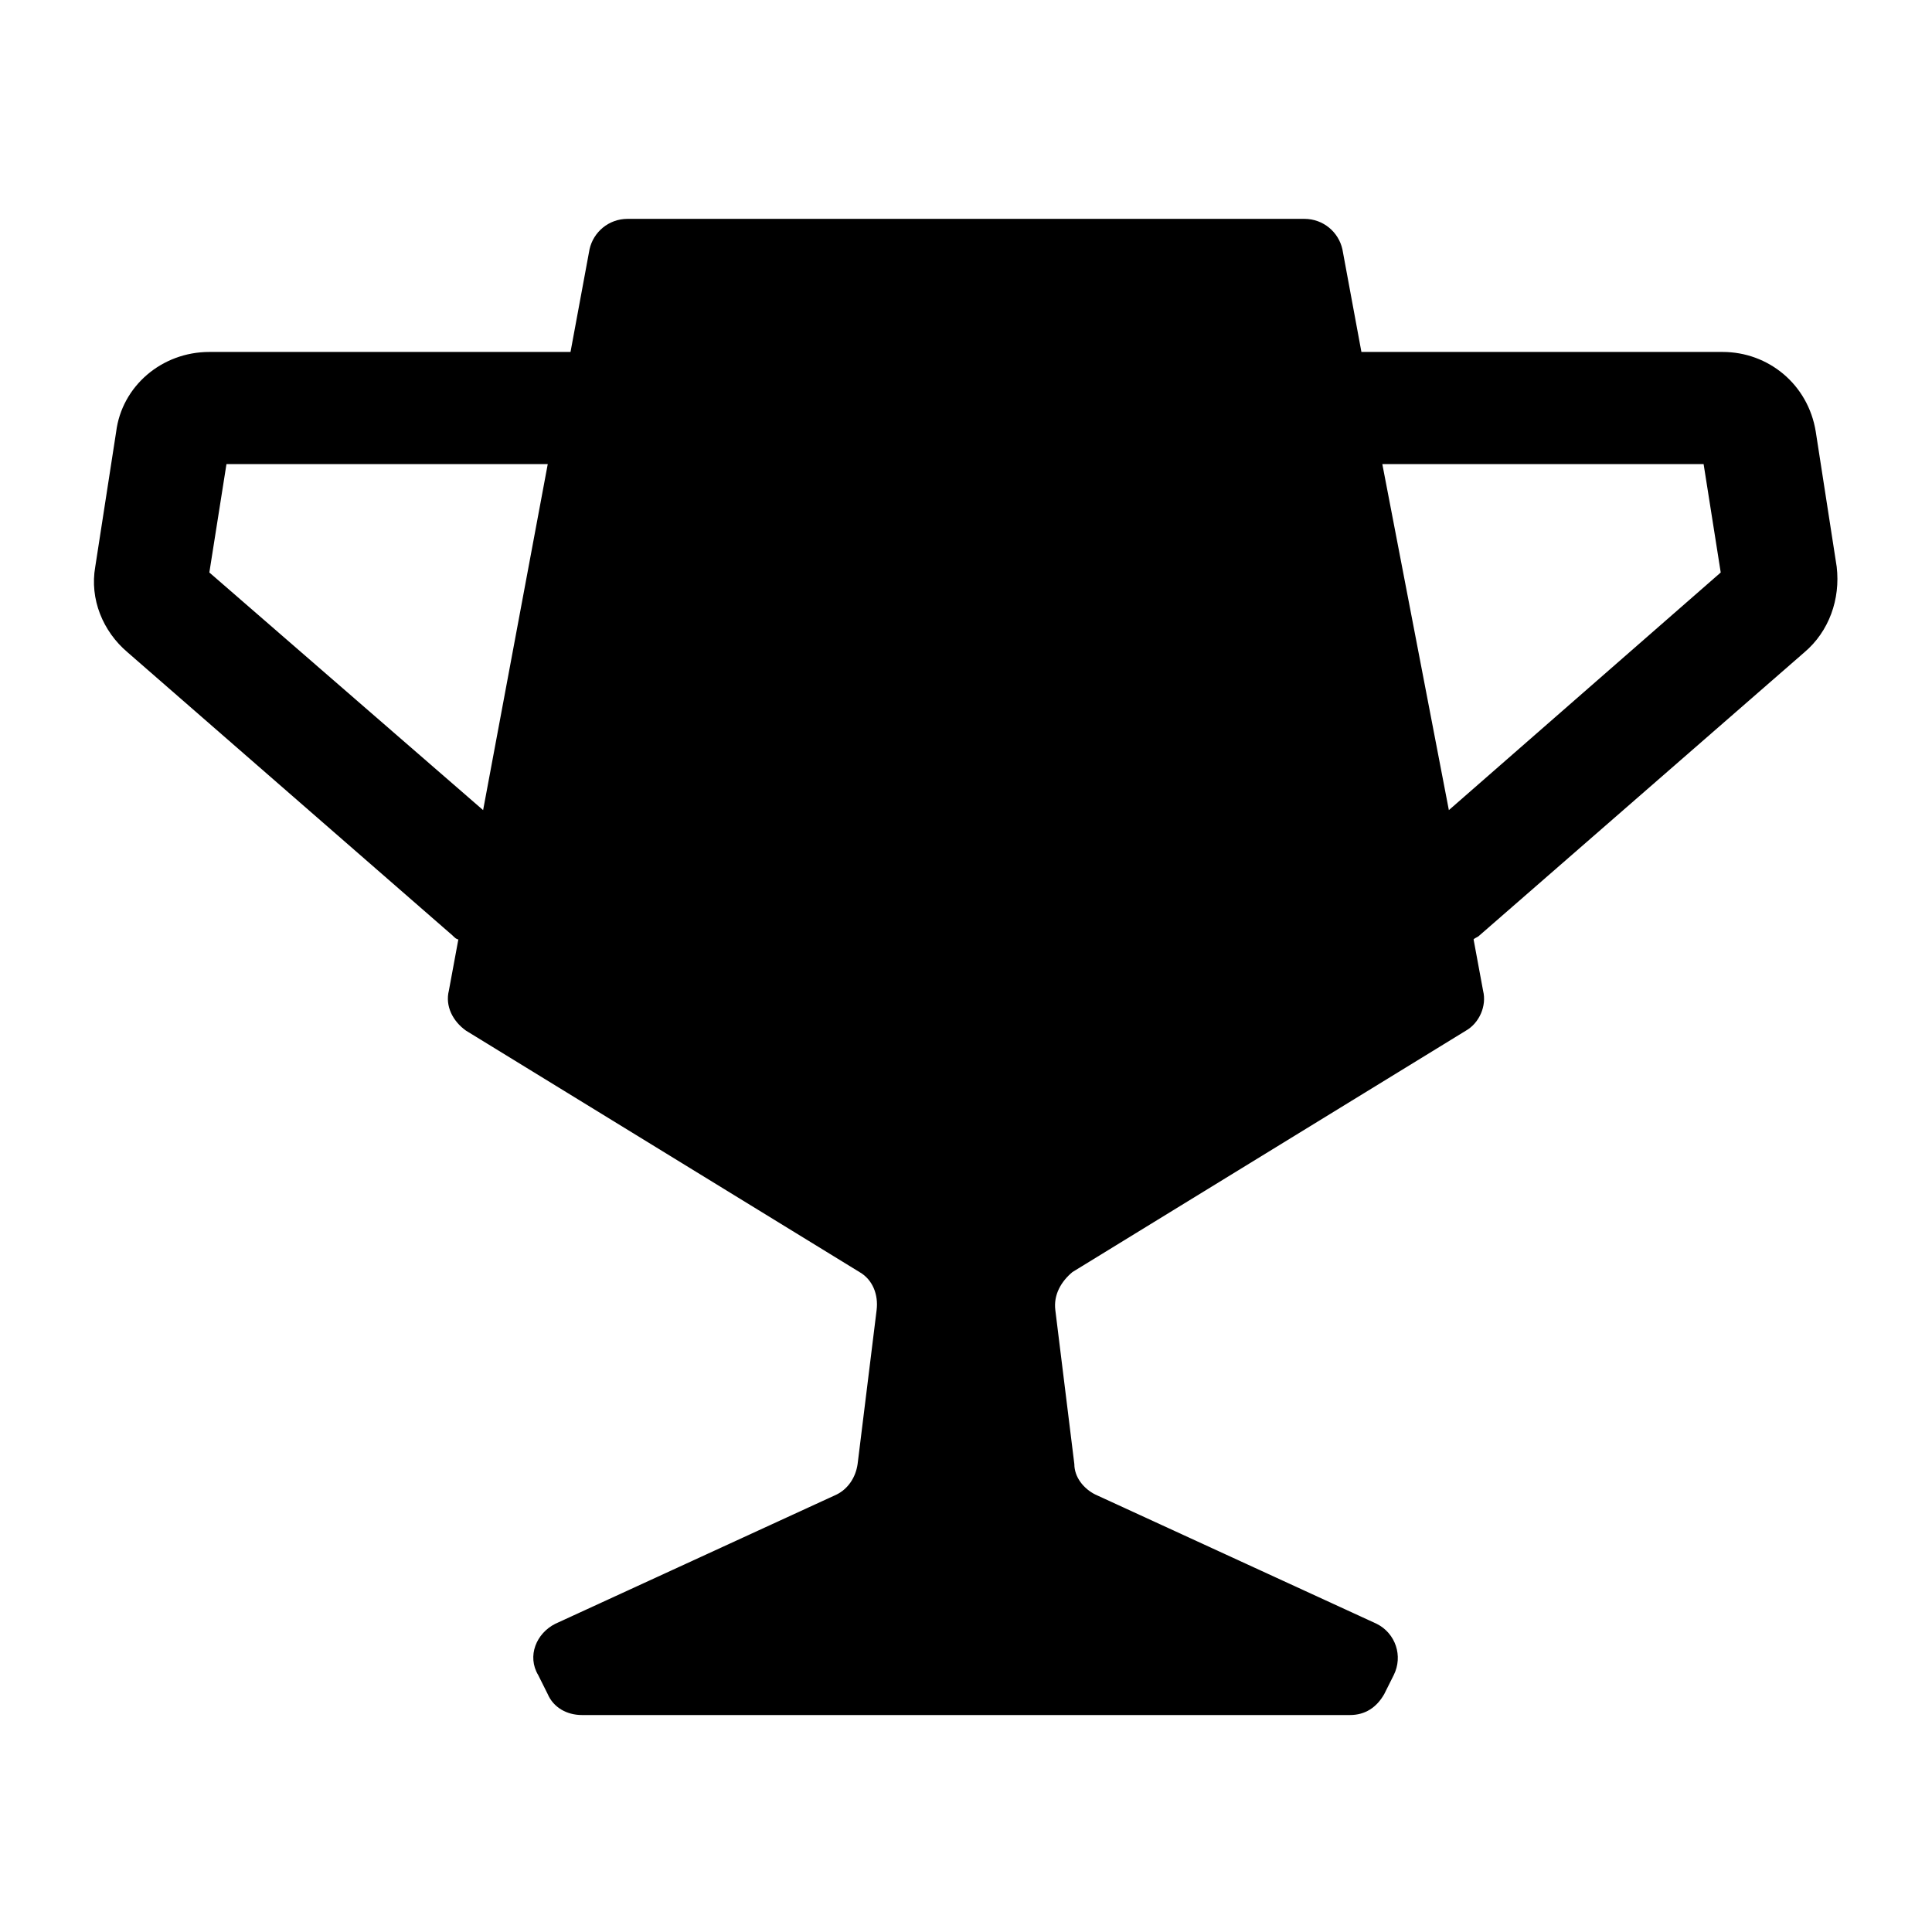 <?xml version="1.0" encoding="UTF-8"?>
<!-- Uploaded to: SVG Repo, www.svgrepo.com, Generator: SVG Repo Mixer Tools -->
<svg fill="#000000" width="800px" height="800px" version="1.1" viewBox="144 144 512 512" xmlns="http://www.w3.org/2000/svg">
 <path d="m625.2 258.43c-2.016-12.594-12.594-21.16-24.688-21.16h-95.723l-5.039-27.207c-1.008-4.535-5.039-8.062-10.078-8.062h-179.36c-5.039 0-9.07 3.527-10.078 8.062l-5.039 27.207h-95.723c-12.594 0-23.176 9.07-24.688 21.16l-5.539 35.77c-1.512 8.566 2.016 17.129 8.566 22.672l86.148 75.066c0.504 0.504 1.008 1.008 1.512 1.008l-2.519 13.602c-1.008 4.031 1.008 8.062 4.535 10.578l104.29 63.984c3.527 2.016 5.039 6.047 4.535 10.078l-5.039 40.809c-0.504 3.527-2.519 6.551-5.543 8.062l-74.562 34.258c-5.039 2.519-7.559 8.566-4.535 13.602l2.519 5.039c1.512 3.527 5.039 5.543 9.07 5.543h203.54c4.031 0 7.055-2.016 9.07-5.543l2.519-5.039c2.519-5.039 0.504-11.082-4.535-13.602l-74.562-34.258c-3.023-1.512-5.543-4.535-5.543-8.062l-5.039-40.809c-0.504-4.031 1.512-7.559 4.535-10.078l104.29-63.984c3.527-2.016 5.543-6.551 4.535-10.578l-2.519-13.602c0.504-0.504 1.008-0.504 1.512-1.008l86.152-75.066c6.551-5.543 9.574-14.105 8.566-22.672zm-353.17 100.26-72.551-62.977 4.535-28.719h85.145zm238.3-91.695h85.145l4.535 28.719-72.047 62.977z"/>
</svg>